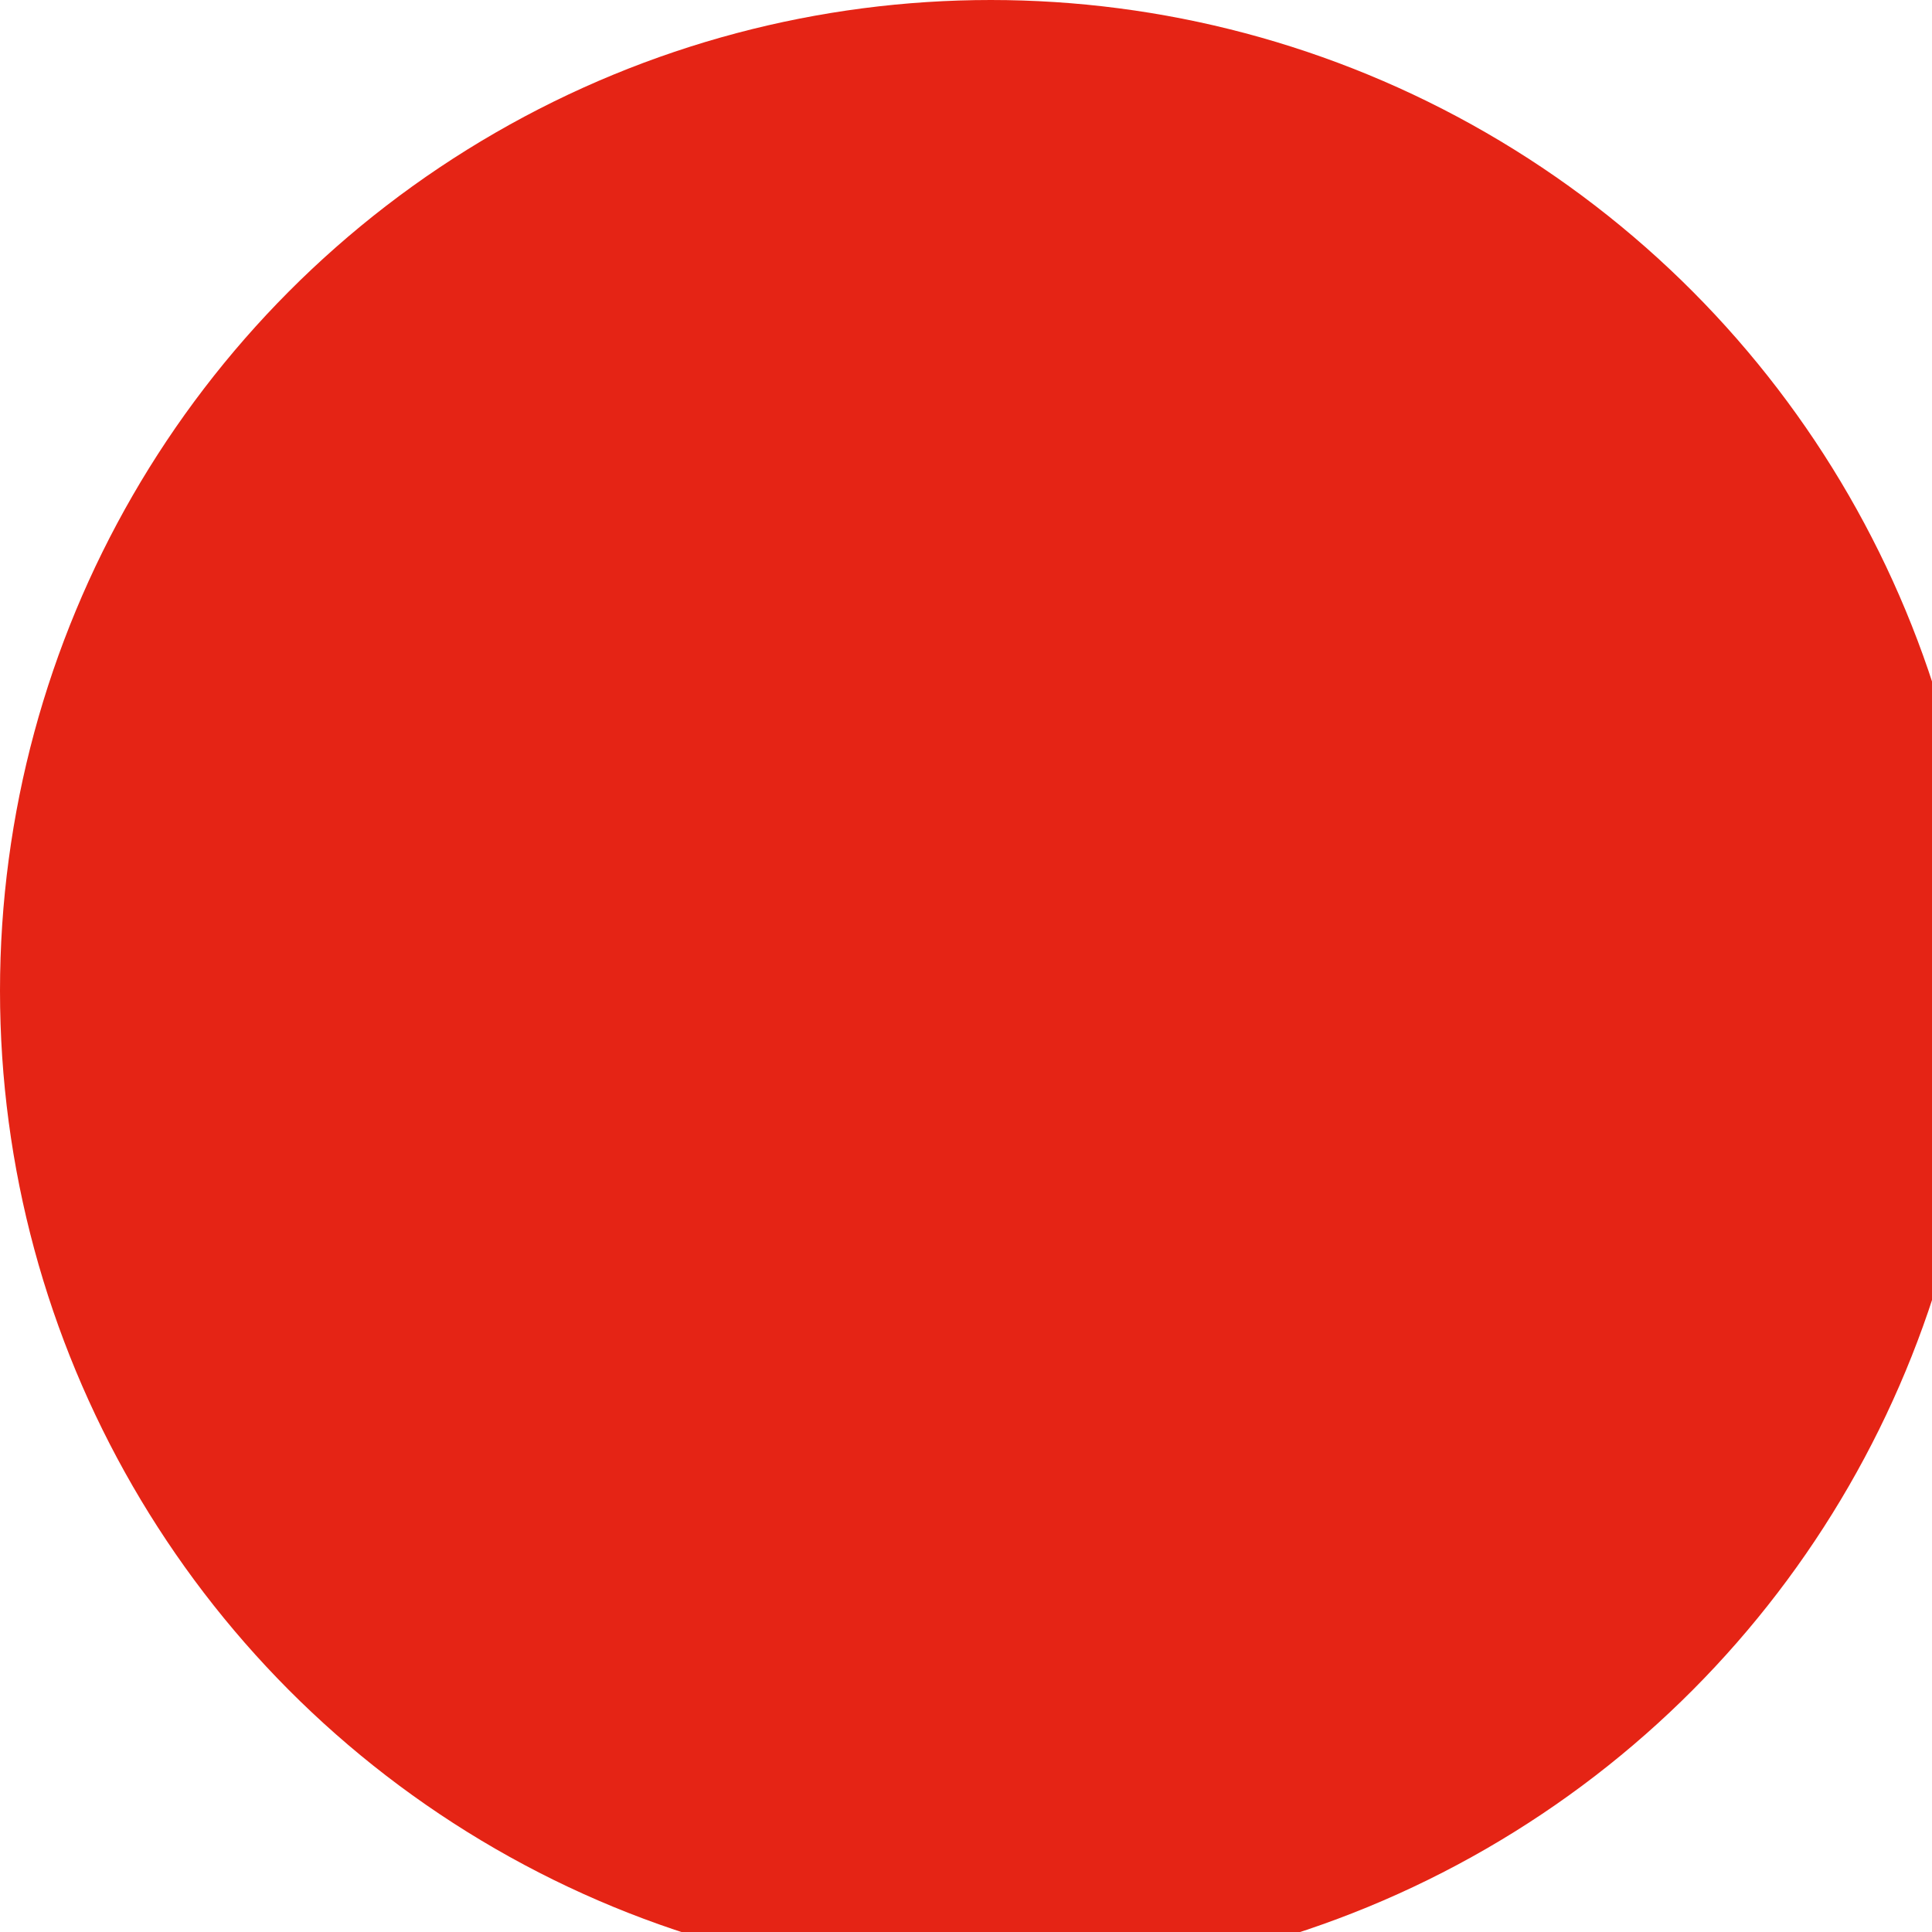 <?xml version="1.0" encoding="UTF-8"?>
<svg id="b" xmlns="http://www.w3.org/2000/svg" version="1.1" viewBox="0 0 3.9 3.9">
  <!-- Generator: Adobe Illustrator 29.0.1, SVG Export Plug-In . SVG Version: 2.1.0 Build 192)  -->
  <defs>
    <style>
      .st0 {
        fill: #e52415;
      }
    </style>
  </defs>
  <g id="c">
    <circle class="st0" cx="2" cy="2" r="2"/>
  </g>
</svg>